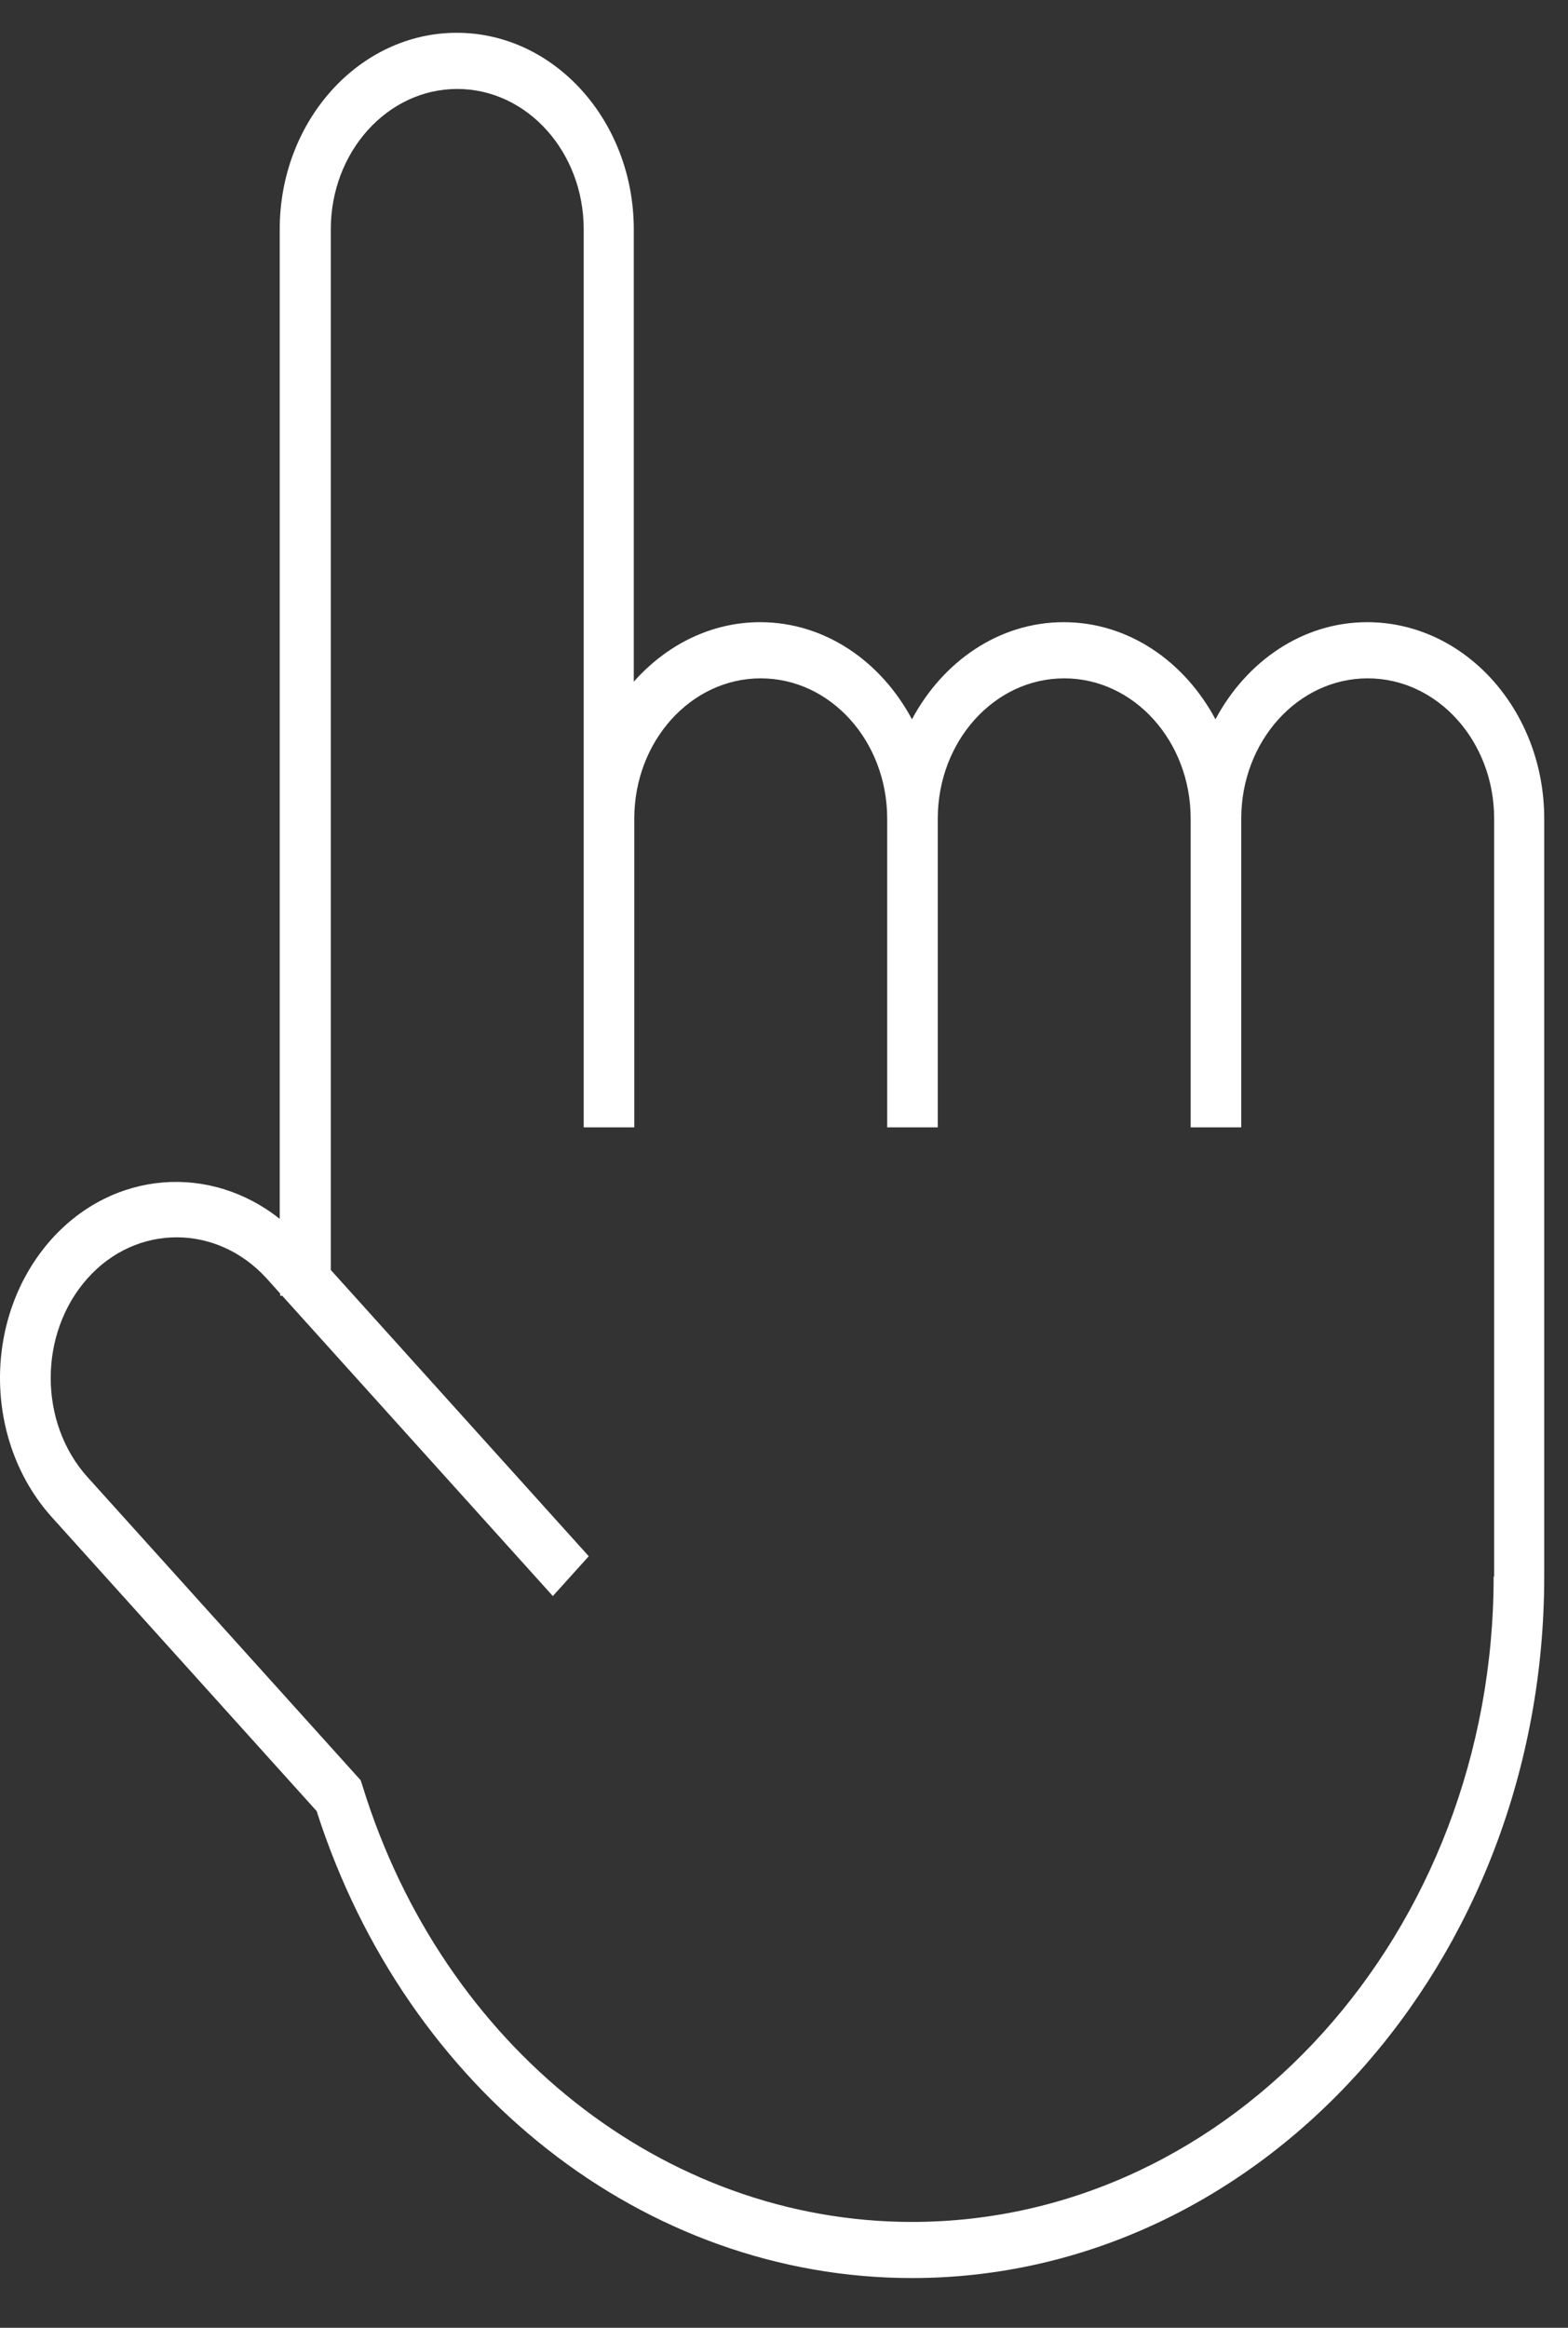 <?xml version="1.0" encoding="UTF-8"?> <svg xmlns="http://www.w3.org/2000/svg" width="31" height="46" viewBox="0 0 31 46" fill="none"><rect x="0" y="0" width="31" height="46" fill="#333333" stroke="none"/> <path d="M27.03 12.295C25.75 12.295 24.64 13.072 24.03 14.214C23.42 13.072 22.31 12.295 21.03 12.295C19.75 12.295 18.64 13.072 18.03 14.214C17.42 13.072 16.31 12.295 15.03 12.295C14.05 12.295 13.17 12.75 12.53 13.471V4.531C12.53 2.39 10.96 0.648 9.03 0.648C7.1 0.648 5.53 2.39 5.53 4.531V24.086C4.16 22.999 2.25 23.121 1.02 24.486C-0.34 26.005 -0.34 28.457 1.02 29.976L6.26 35.789C8.03 41.313 12.74 45.017 18.03 45.017C24.92 45.017 30.53 38.795 30.53 31.152V22.278V16.178C30.53 14.037 28.96 12.295 27.03 12.295ZM29.53 31.152C29.53 38.185 24.37 43.908 18.03 43.908C13.13 43.908 8.76 40.447 7.17 35.301L7.13 35.179L1.73 29.189C0.76 28.113 0.76 26.349 1.73 25.262C2.7 24.175 4.29 24.186 5.27 25.262L5.54 25.562V25.606H5.58L10.93 31.54L11.64 30.753L6.54 25.096V4.531C6.54 3 7.66 1.758 9.04 1.758C10.42 1.758 11.54 3 11.54 4.531V16.178V22.278H12.54V16.178C12.54 14.647 13.66 13.405 15.04 13.405C16.42 13.405 17.54 14.647 17.54 16.178V22.278H18.54V16.178C18.54 14.647 19.66 13.405 21.04 13.405C22.42 13.405 23.54 14.647 23.54 16.178V22.278H24.54V16.178C24.54 14.647 25.66 13.405 27.04 13.405C28.42 13.405 29.54 14.647 29.54 16.178V22.278V31.152H29.53Z" fill="white"></path> </svg> 